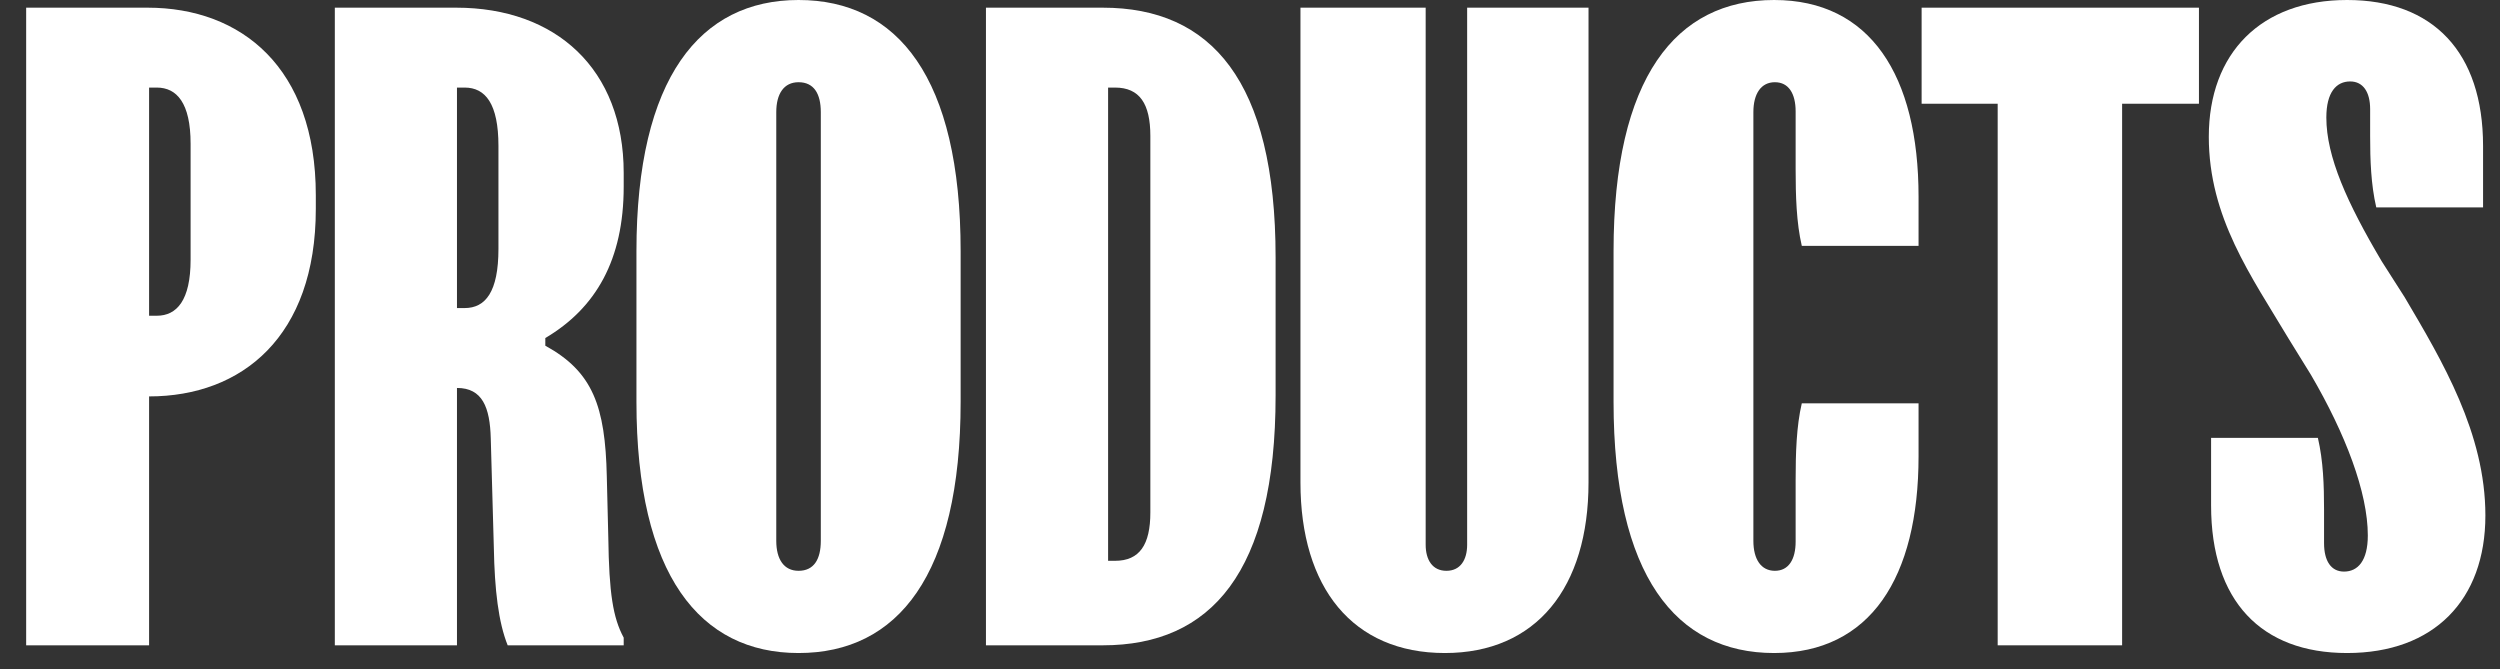 <svg width="71" height="19" viewBox="0 0 71 19" fill="none" xmlns="http://www.w3.org/2000/svg">
<rect x="0" y="0" width="71" height="19" fill="#333333" stroke="none"/>
<path d="M65.828 12.436C65.981 13.091 66.003 13.789 66.003 14.466V15.425C66.003 15.927 66.199 16.233 66.57 16.233C66.963 16.233 67.246 15.927 67.246 15.207C67.246 13.986 66.614 12.327 65.632 10.647L64.999 9.622C63.93 7.833 62.73 6.175 62.73 3.884C62.73 1.505 64.214 0 66.657 0C69.101 0 70.519 1.484 70.519 4.145V5.891H67.486C67.334 5.236 67.312 4.538 67.312 3.862V3.098C67.312 2.618 67.115 2.313 66.745 2.313C66.352 2.313 66.068 2.618 66.068 3.338C66.068 4.451 66.657 5.76 67.639 7.418L68.294 8.444C69.363 10.255 70.585 12.306 70.585 14.64C70.585 17.04 69.123 18.546 66.657 18.546C64.214 18.546 62.795 17.062 62.795 14.356V12.436H65.828Z" fill="white"/>
<path d="M54.574 0.218H62.45V2.946H60.268V18.327H56.734V2.946H54.574V0.218Z" fill="white"/>
<path d="M45.825 7.135C45.825 2.204 47.592 0 50.385 0C53.112 0 54.487 2.138 54.487 5.585V6.982H51.171C51.018 6.327 50.996 5.564 50.996 4.8V3.164C50.996 2.662 50.8 2.335 50.407 2.335C50.014 2.335 49.796 2.662 49.796 3.185V15.36C49.796 15.884 50.014 16.211 50.407 16.211C50.8 16.211 50.996 15.884 50.996 15.382V13.636C50.996 12.873 51.018 12.109 51.171 11.454H54.487V12.96C54.487 16.407 53.112 18.546 50.385 18.546C47.592 18.546 45.825 16.342 45.825 11.411V7.135Z" fill="white"/>
<path d="M40.489 15.469C40.489 15.905 40.685 16.211 41.078 16.211C41.471 16.211 41.667 15.905 41.667 15.469V0.218H45.114V13.702C45.114 16.691 43.631 18.546 41.034 18.546C38.416 18.546 36.933 16.691 36.933 13.702V0.218H40.489V15.469Z" fill="white"/>
<path d="M31.318 0.218C34.394 0.218 36.227 2.291 36.227 7.309V11.236C36.227 16.255 34.394 18.327 31.318 18.327H28.001V0.218H31.318ZM31.47 15.927H31.667C32.365 15.927 32.67 15.469 32.67 14.553V3.862C32.67 2.946 32.365 2.487 31.667 2.487H31.47V15.927Z" fill="white"/>
<path d="M18.075 7.135C18.075 2.204 19.886 0 22.679 0C25.493 0 27.282 2.204 27.282 7.135V11.411C27.282 16.342 25.493 18.546 22.679 18.546C19.886 18.546 18.075 16.342 18.075 11.411V7.135ZM22.046 15.36C22.046 15.884 22.264 16.211 22.679 16.211C23.115 16.211 23.311 15.884 23.311 15.36V3.185C23.311 2.662 23.115 2.335 22.679 2.335C22.264 2.335 22.046 2.662 22.046 3.185V15.36Z" fill="white"/>
<path d="M12.956 0.218C15.793 0.218 17.713 1.964 17.713 4.909V5.302C17.713 7.375 16.927 8.749 15.487 9.6V9.818C16.84 10.56 17.189 11.542 17.233 13.527L17.276 15.273C17.298 16.844 17.407 17.542 17.713 18.109V18.327H14.418C14.156 17.673 14.047 16.756 14.025 15.556L13.938 12.458C13.916 11.564 13.698 11.018 12.978 11.018V18.327H9.509V0.218H12.956ZM12.978 8.749H13.196C13.786 8.749 14.156 8.291 14.156 7.069V4.146C14.156 2.946 13.786 2.487 13.196 2.487H12.978V8.749Z" fill="white"/>
<path d="M4.191 0.218C6.853 0.218 8.969 1.92 8.969 5.542V5.935C8.969 9.556 6.874 11.258 4.234 11.258V18.327H0.743V0.218H4.191ZM4.234 8.967H4.453C5.02 8.967 5.413 8.531 5.413 7.375V4.08C5.413 2.924 5.02 2.487 4.453 2.487H4.234V8.967Z" fill="white"/>
</svg>
